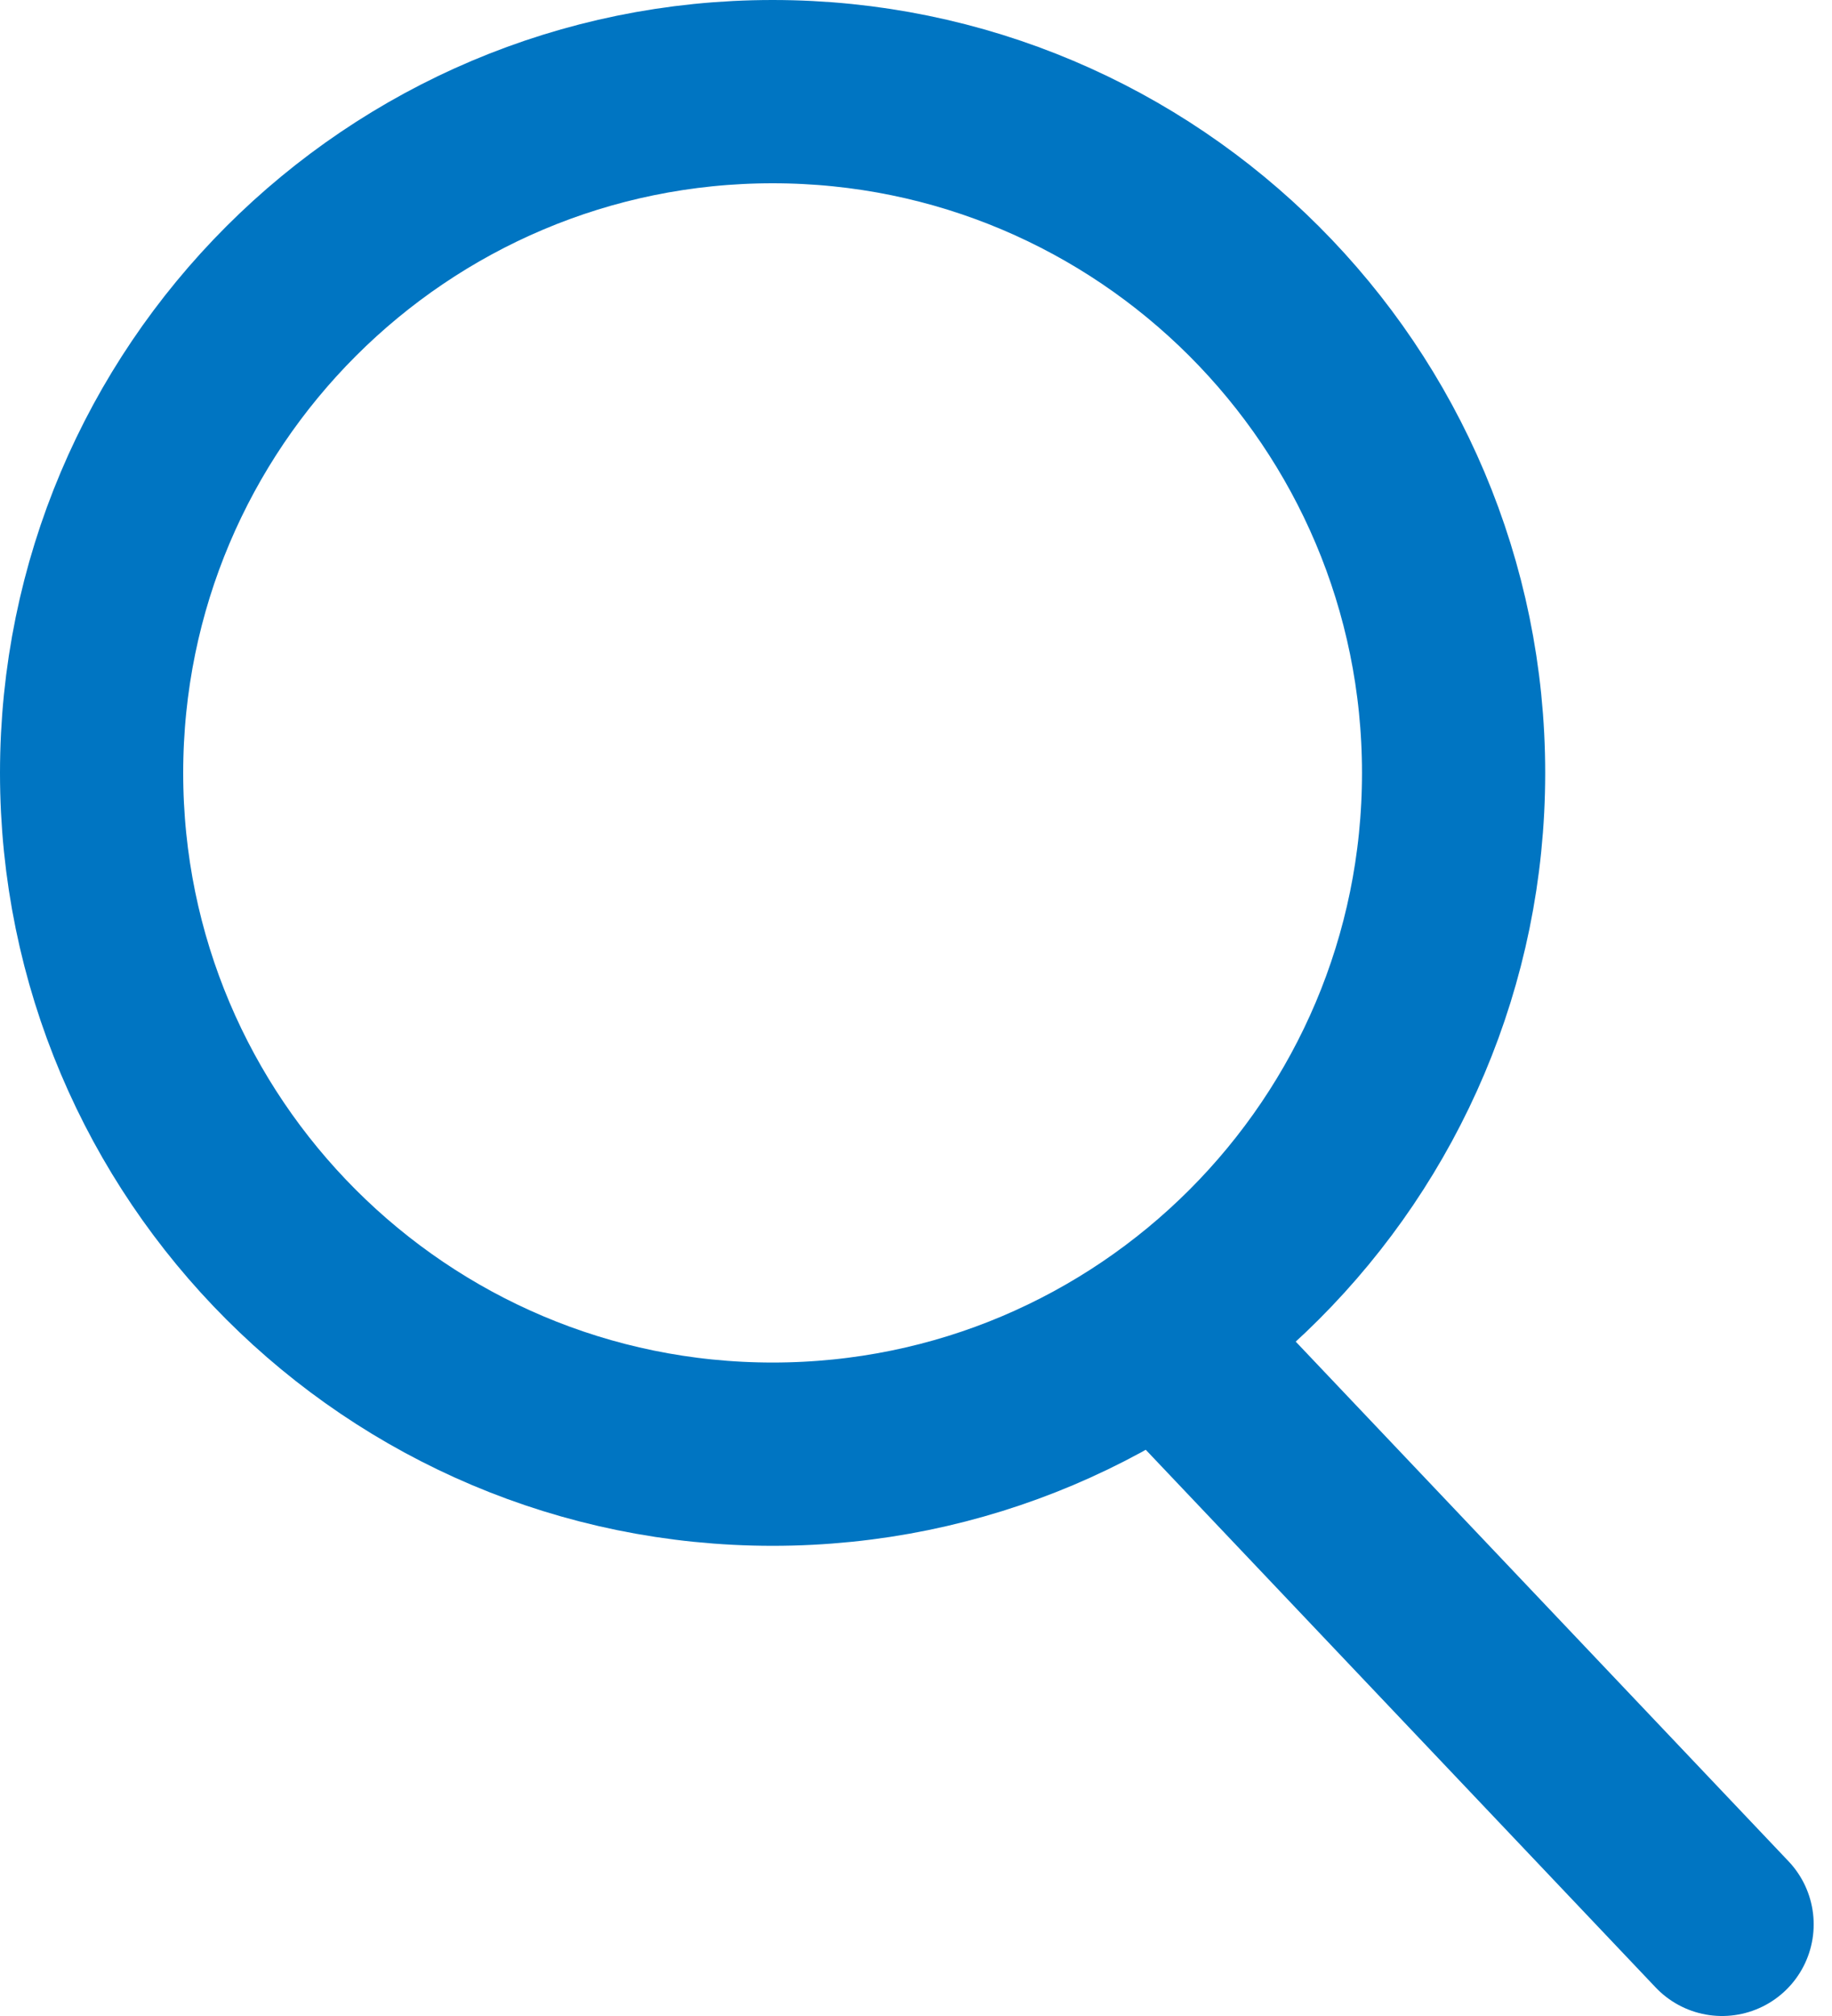<svg width="20" height="22" viewBox="0 0 20 22" fill="none" xmlns="http://www.w3.org/2000/svg">
<path d="M8.435 15.869C12.54 15.869 15.869 12.54 15.869 8.435C15.869 4.329 12.54 1 8.435 1C4.329 1 1 4.329 1 8.435C1 12.54 4.329 15.869 8.435 15.869Z" stroke="#0075C2" stroke-width="2" stroke-linecap="round" stroke-linejoin="round"/>
<path d="M12.938 14.821L18.8 21" stroke="#0075C2" stroke-width="2" stroke-linecap="round" stroke-linejoin="round"/>
</svg>
